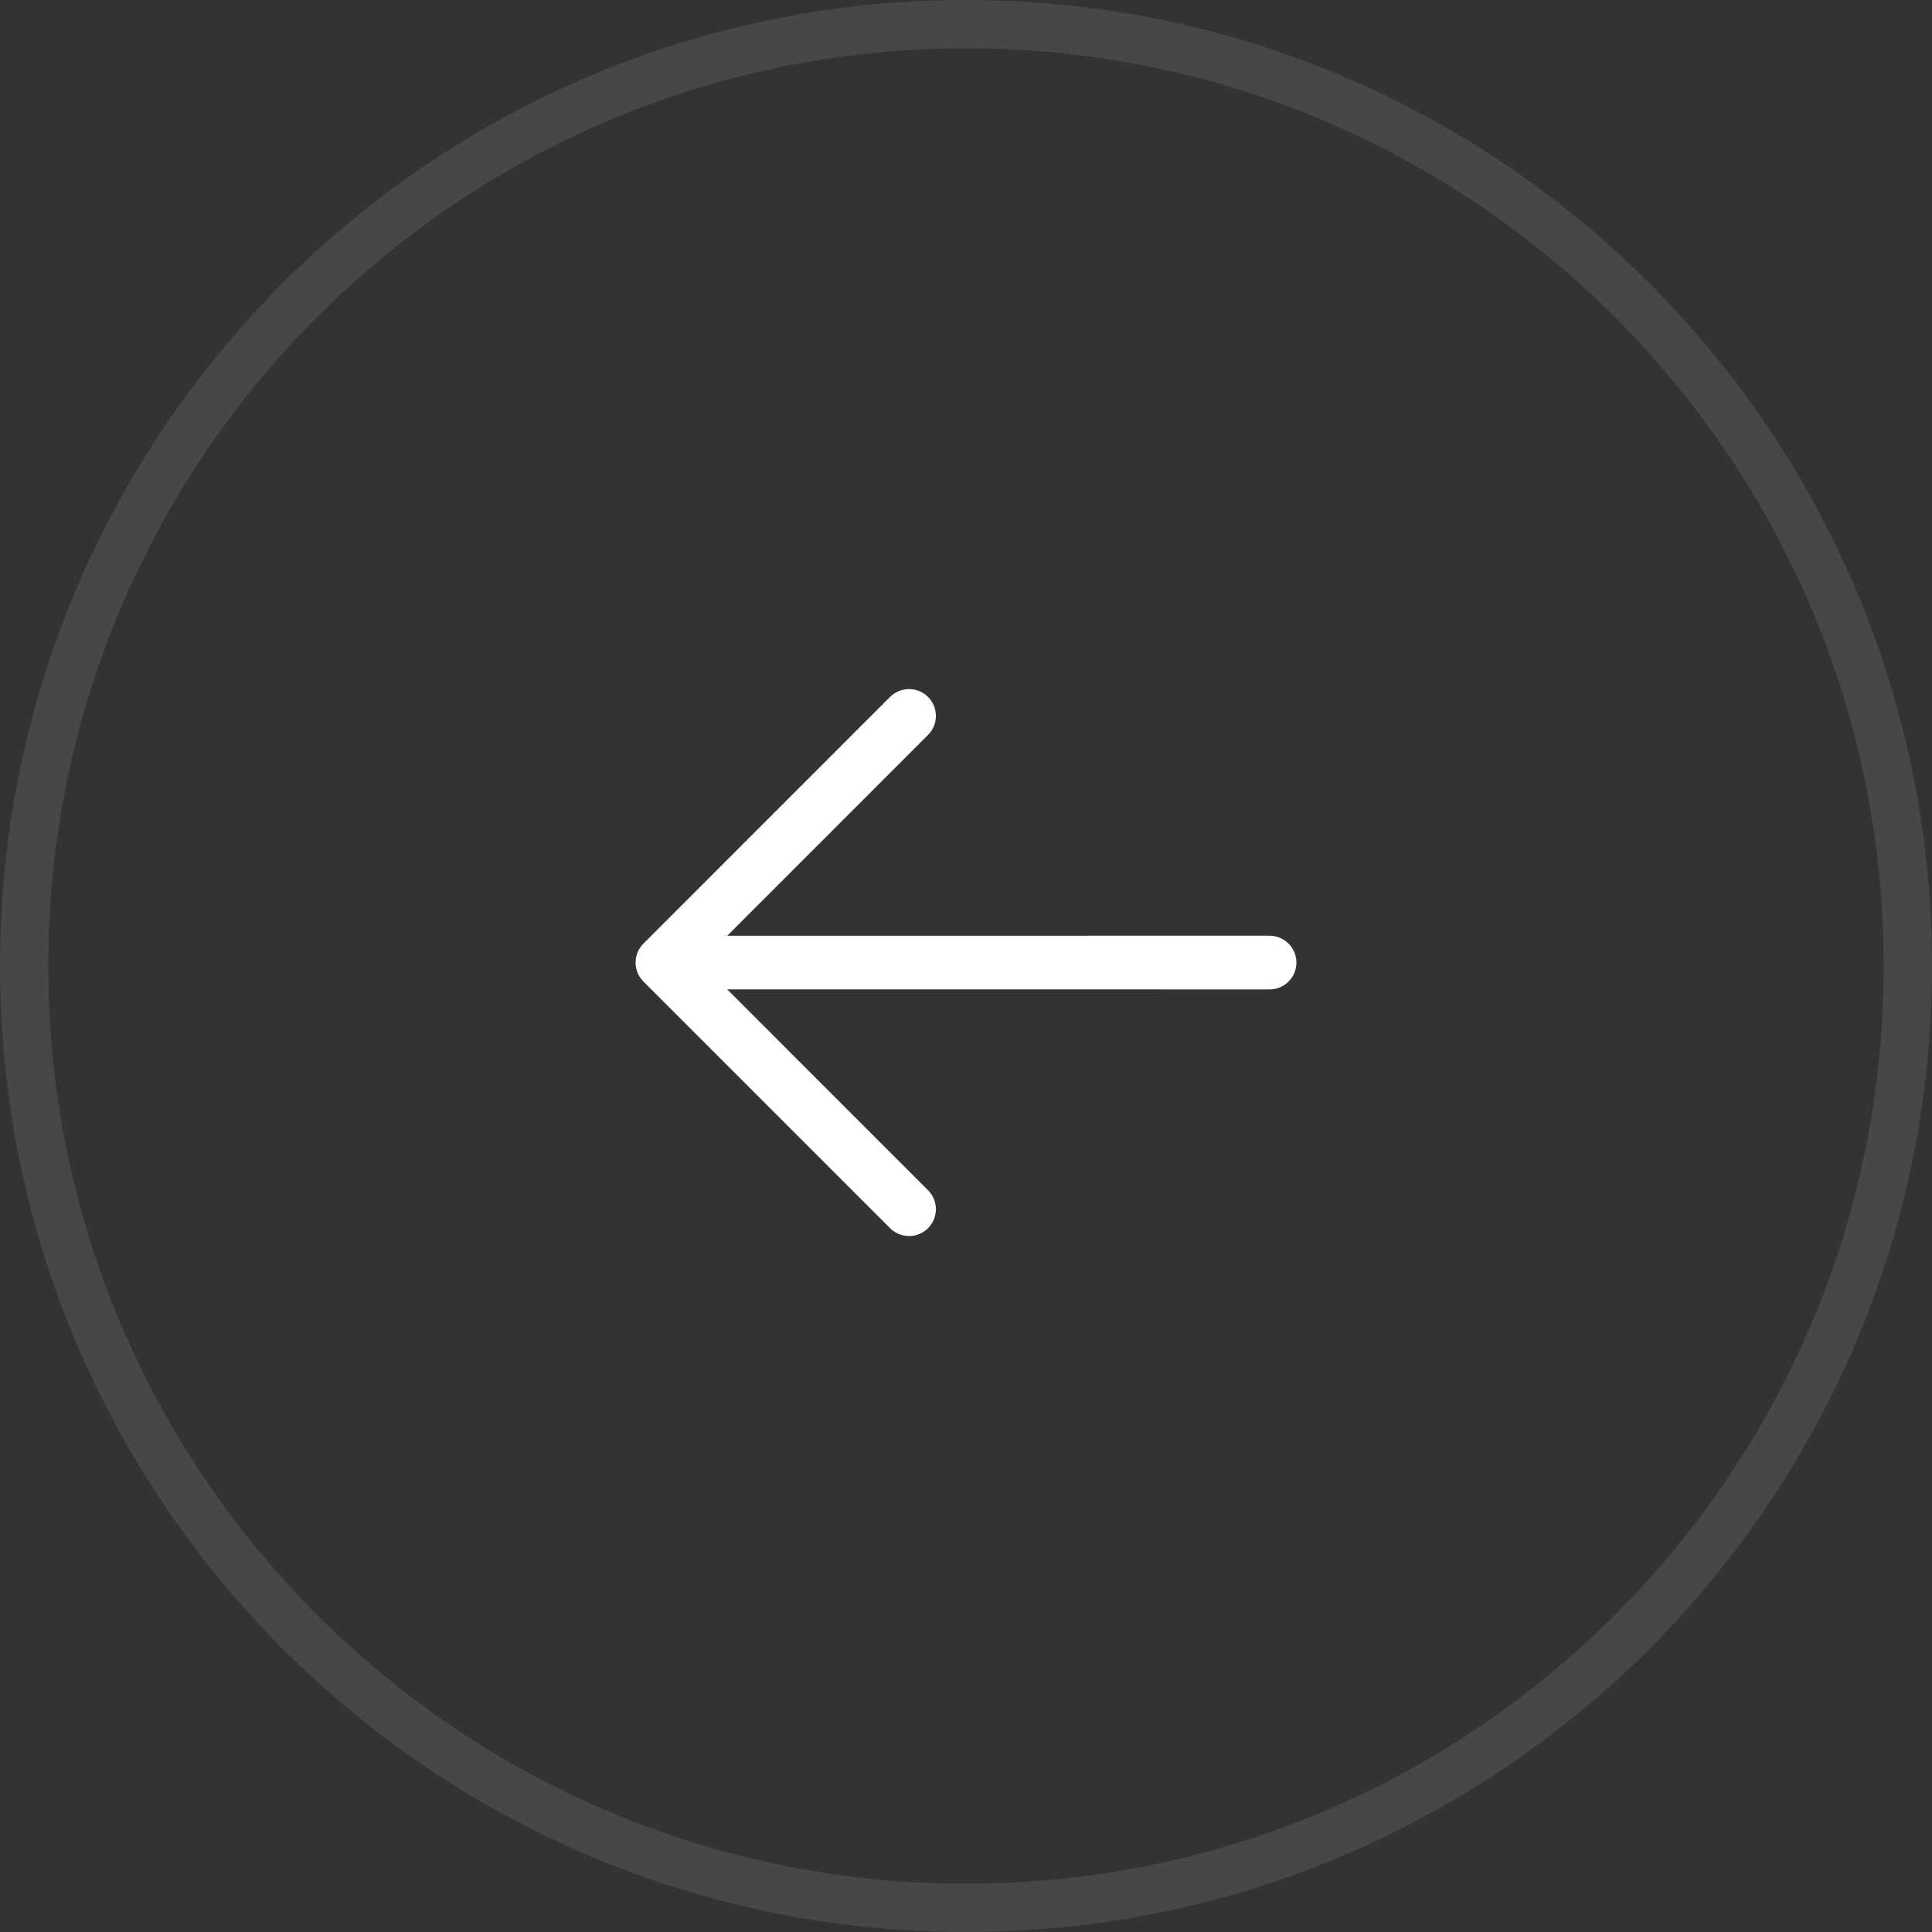 <svg width="40" height="40" viewBox="0 0 40 40" fill="none" xmlns="http://www.w3.org/2000/svg">
<rect x="0" y="0" width="40" height="40" fill="#333333" stroke="none"/>
<path d="M20 0.5C30.77 0.5 39.5 9.23 39.5 20C39.5 30.77 30.77 39.5 20 39.5C9.23 39.5 0.5 30.77 0.5 20C0.5 9.23 9.23 0.5 20 0.5Z" stroke="white" stroke-opacity="0.1"/>
<path d="M13.322 19.536L18.428 14.429C18.532 14.325 18.674 14.267 18.821 14.267C18.968 14.267 19.11 14.325 19.214 14.429C19.318 14.534 19.377 14.675 19.377 14.822C19.377 14.97 19.318 15.111 19.214 15.215L15.056 19.374L26.285 19.373C26.432 19.373 26.574 19.432 26.678 19.536C26.782 19.64 26.841 19.782 26.841 19.929C26.841 20.076 26.782 20.218 26.678 20.322C26.574 20.426 26.432 20.485 26.285 20.485L15.056 20.484L19.214 24.643C19.318 24.747 19.377 24.888 19.377 25.036C19.377 25.183 19.318 25.324 19.214 25.428C19.11 25.533 18.968 25.591 18.821 25.591C18.674 25.591 18.532 25.533 18.428 25.428L13.322 20.322C13.217 20.218 13.159 20.076 13.159 19.929C13.159 19.782 13.217 19.64 13.322 19.536Z" fill="white"/>
</svg>
